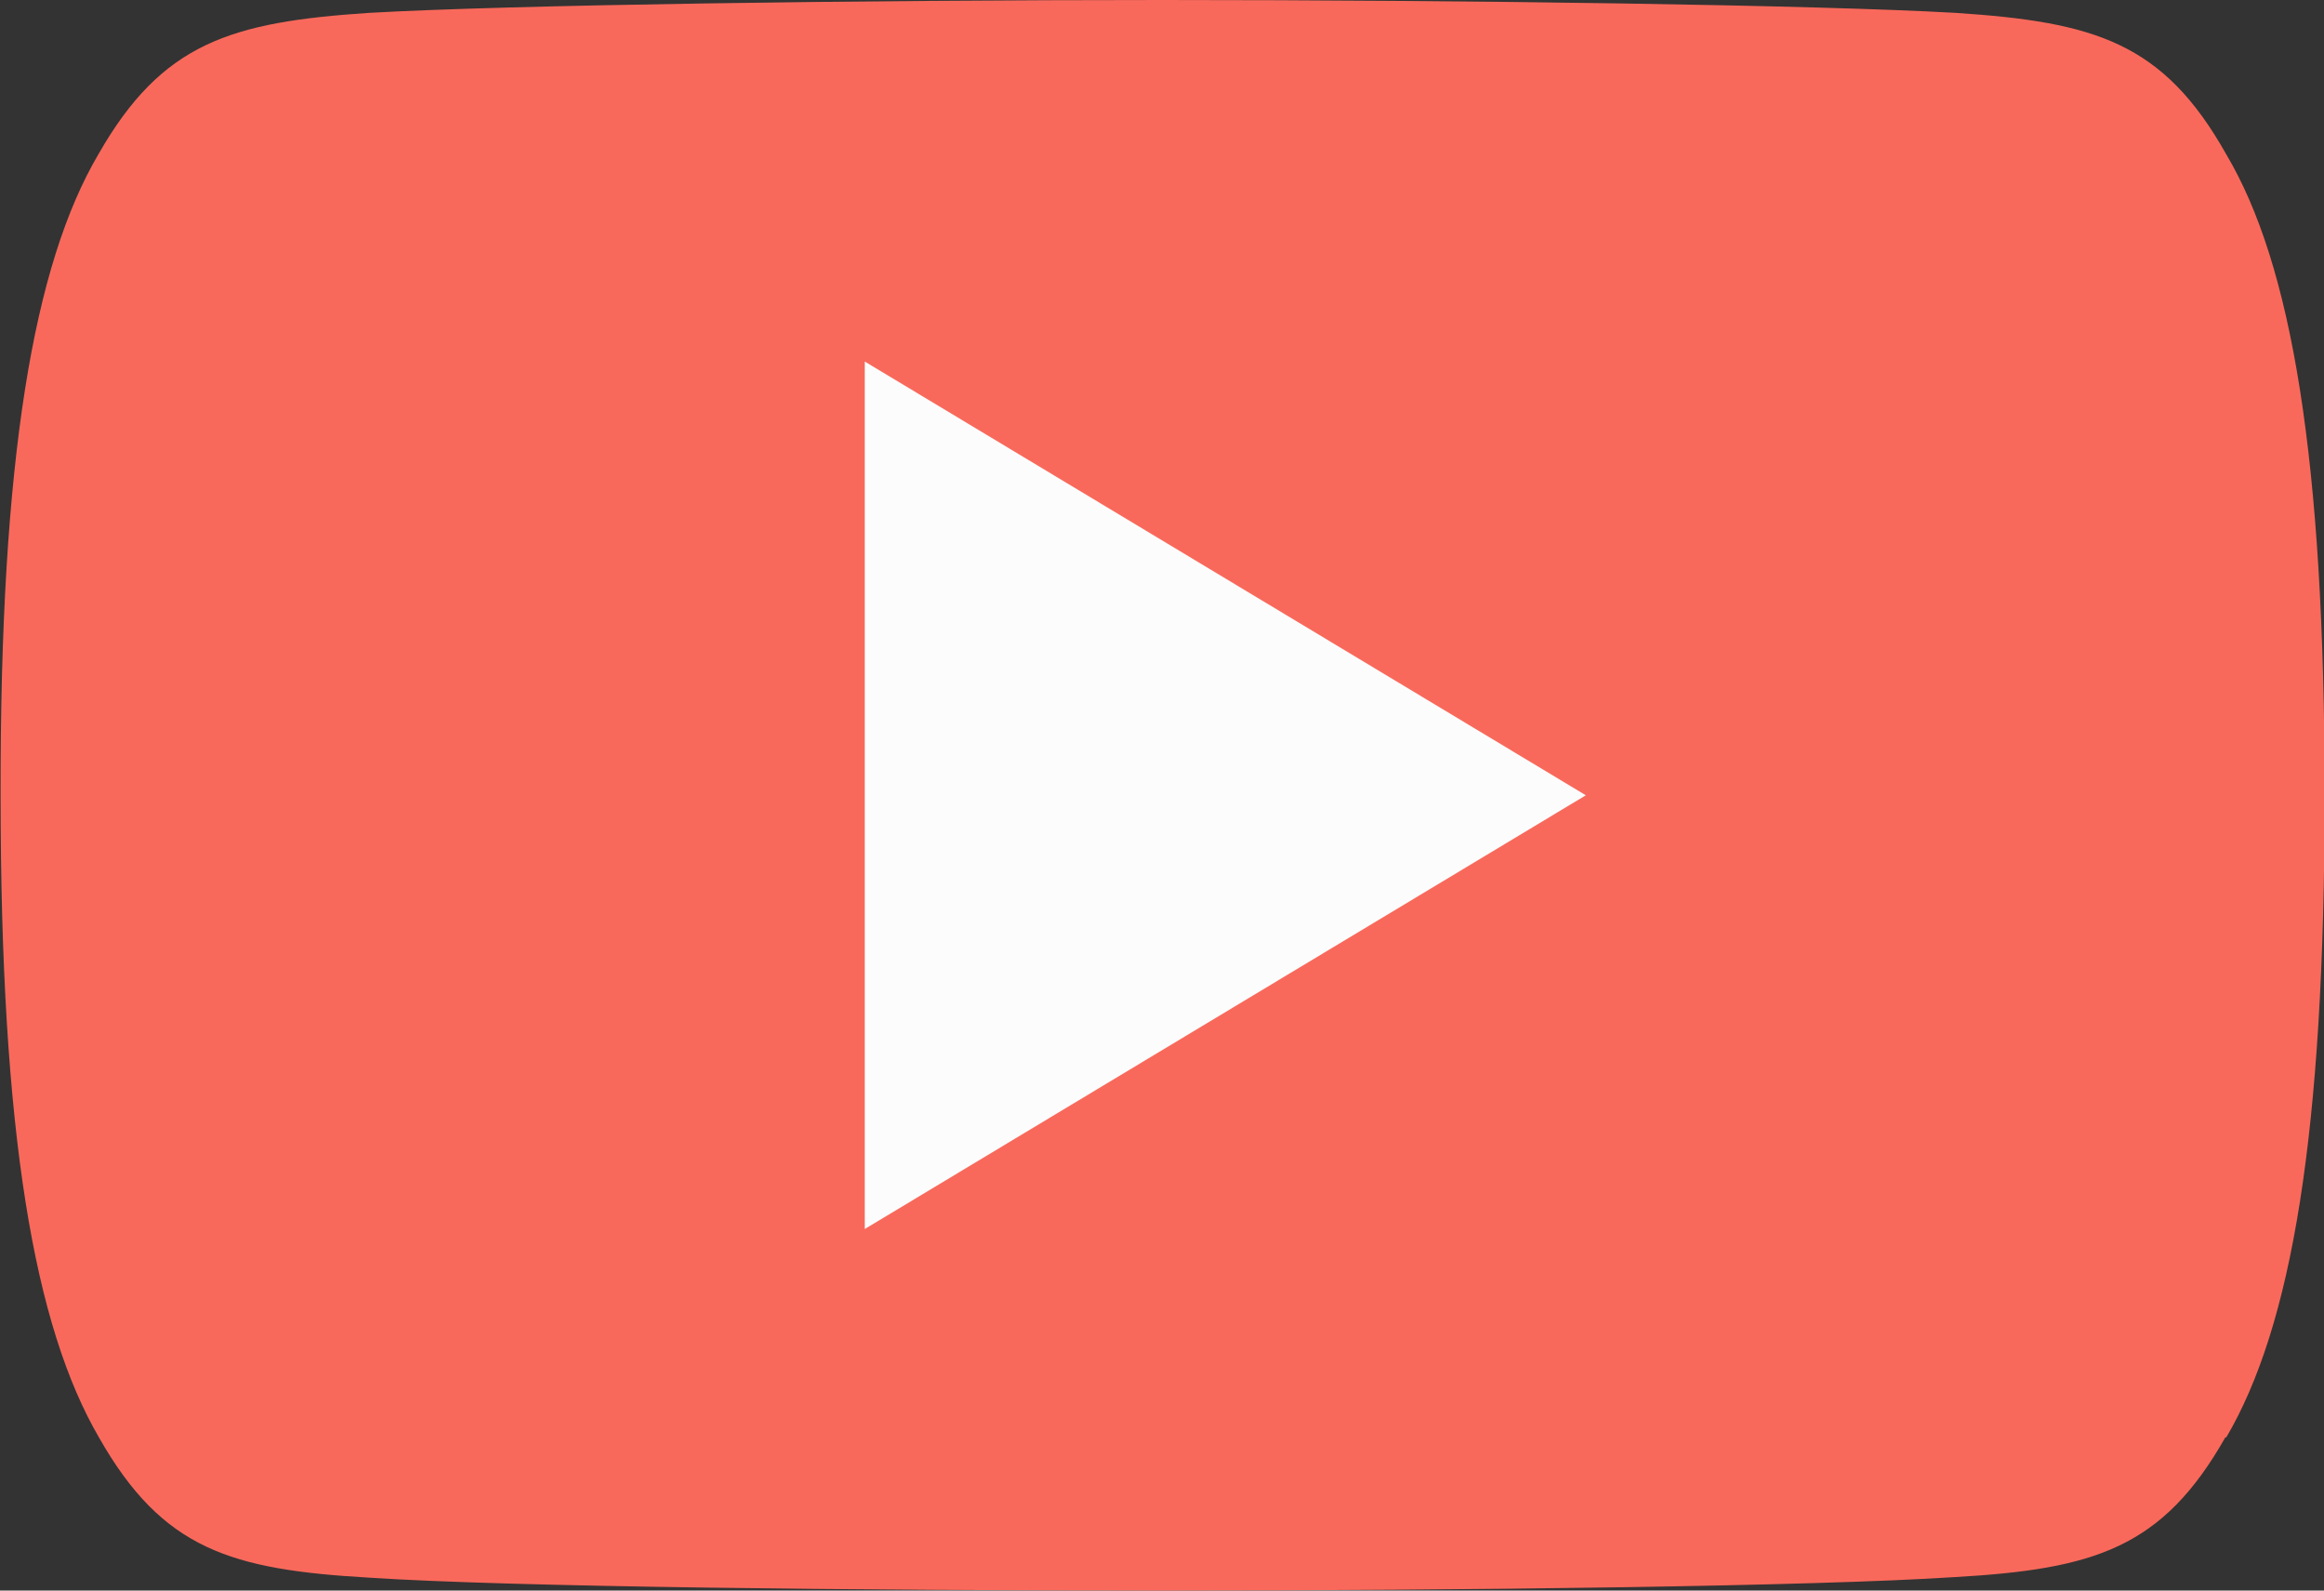 <svg xmlns="http://www.w3.org/2000/svg" width="38" height="26" viewBox="0 0 38 26"><rect x="0" y="0" width="38" height="26" fill="#333333" stroke="none"/><path fill="#f9695b" d="M36.39 23.49c-1.03 1.82-2.15 2.16-4.43 2.29-2.28.15-8 .22-12.95.22s-10.69-.06-12.96-.21c-2.27-.13-3.39-.46-4.43-2.29C.56 21.68.01 18.54.01 13.01v-.02C0 7.49.55 4.32 1.61 2.52 2.65.7 3.77.36 6.04.21 8.32.08 14.04 0 19.01 0s10.68.08 12.96.21c2.28.15 3.4.48 4.43 2.31 1.07 1.8 1.61 4.97 1.61 10.47v.02c0 5.53-.54 8.67-1.61 10.49Z"/><path fill="#fcfcfc" d="M14.14 5.91v14.18L25.93 13 14.14 5.91Z"/></svg>